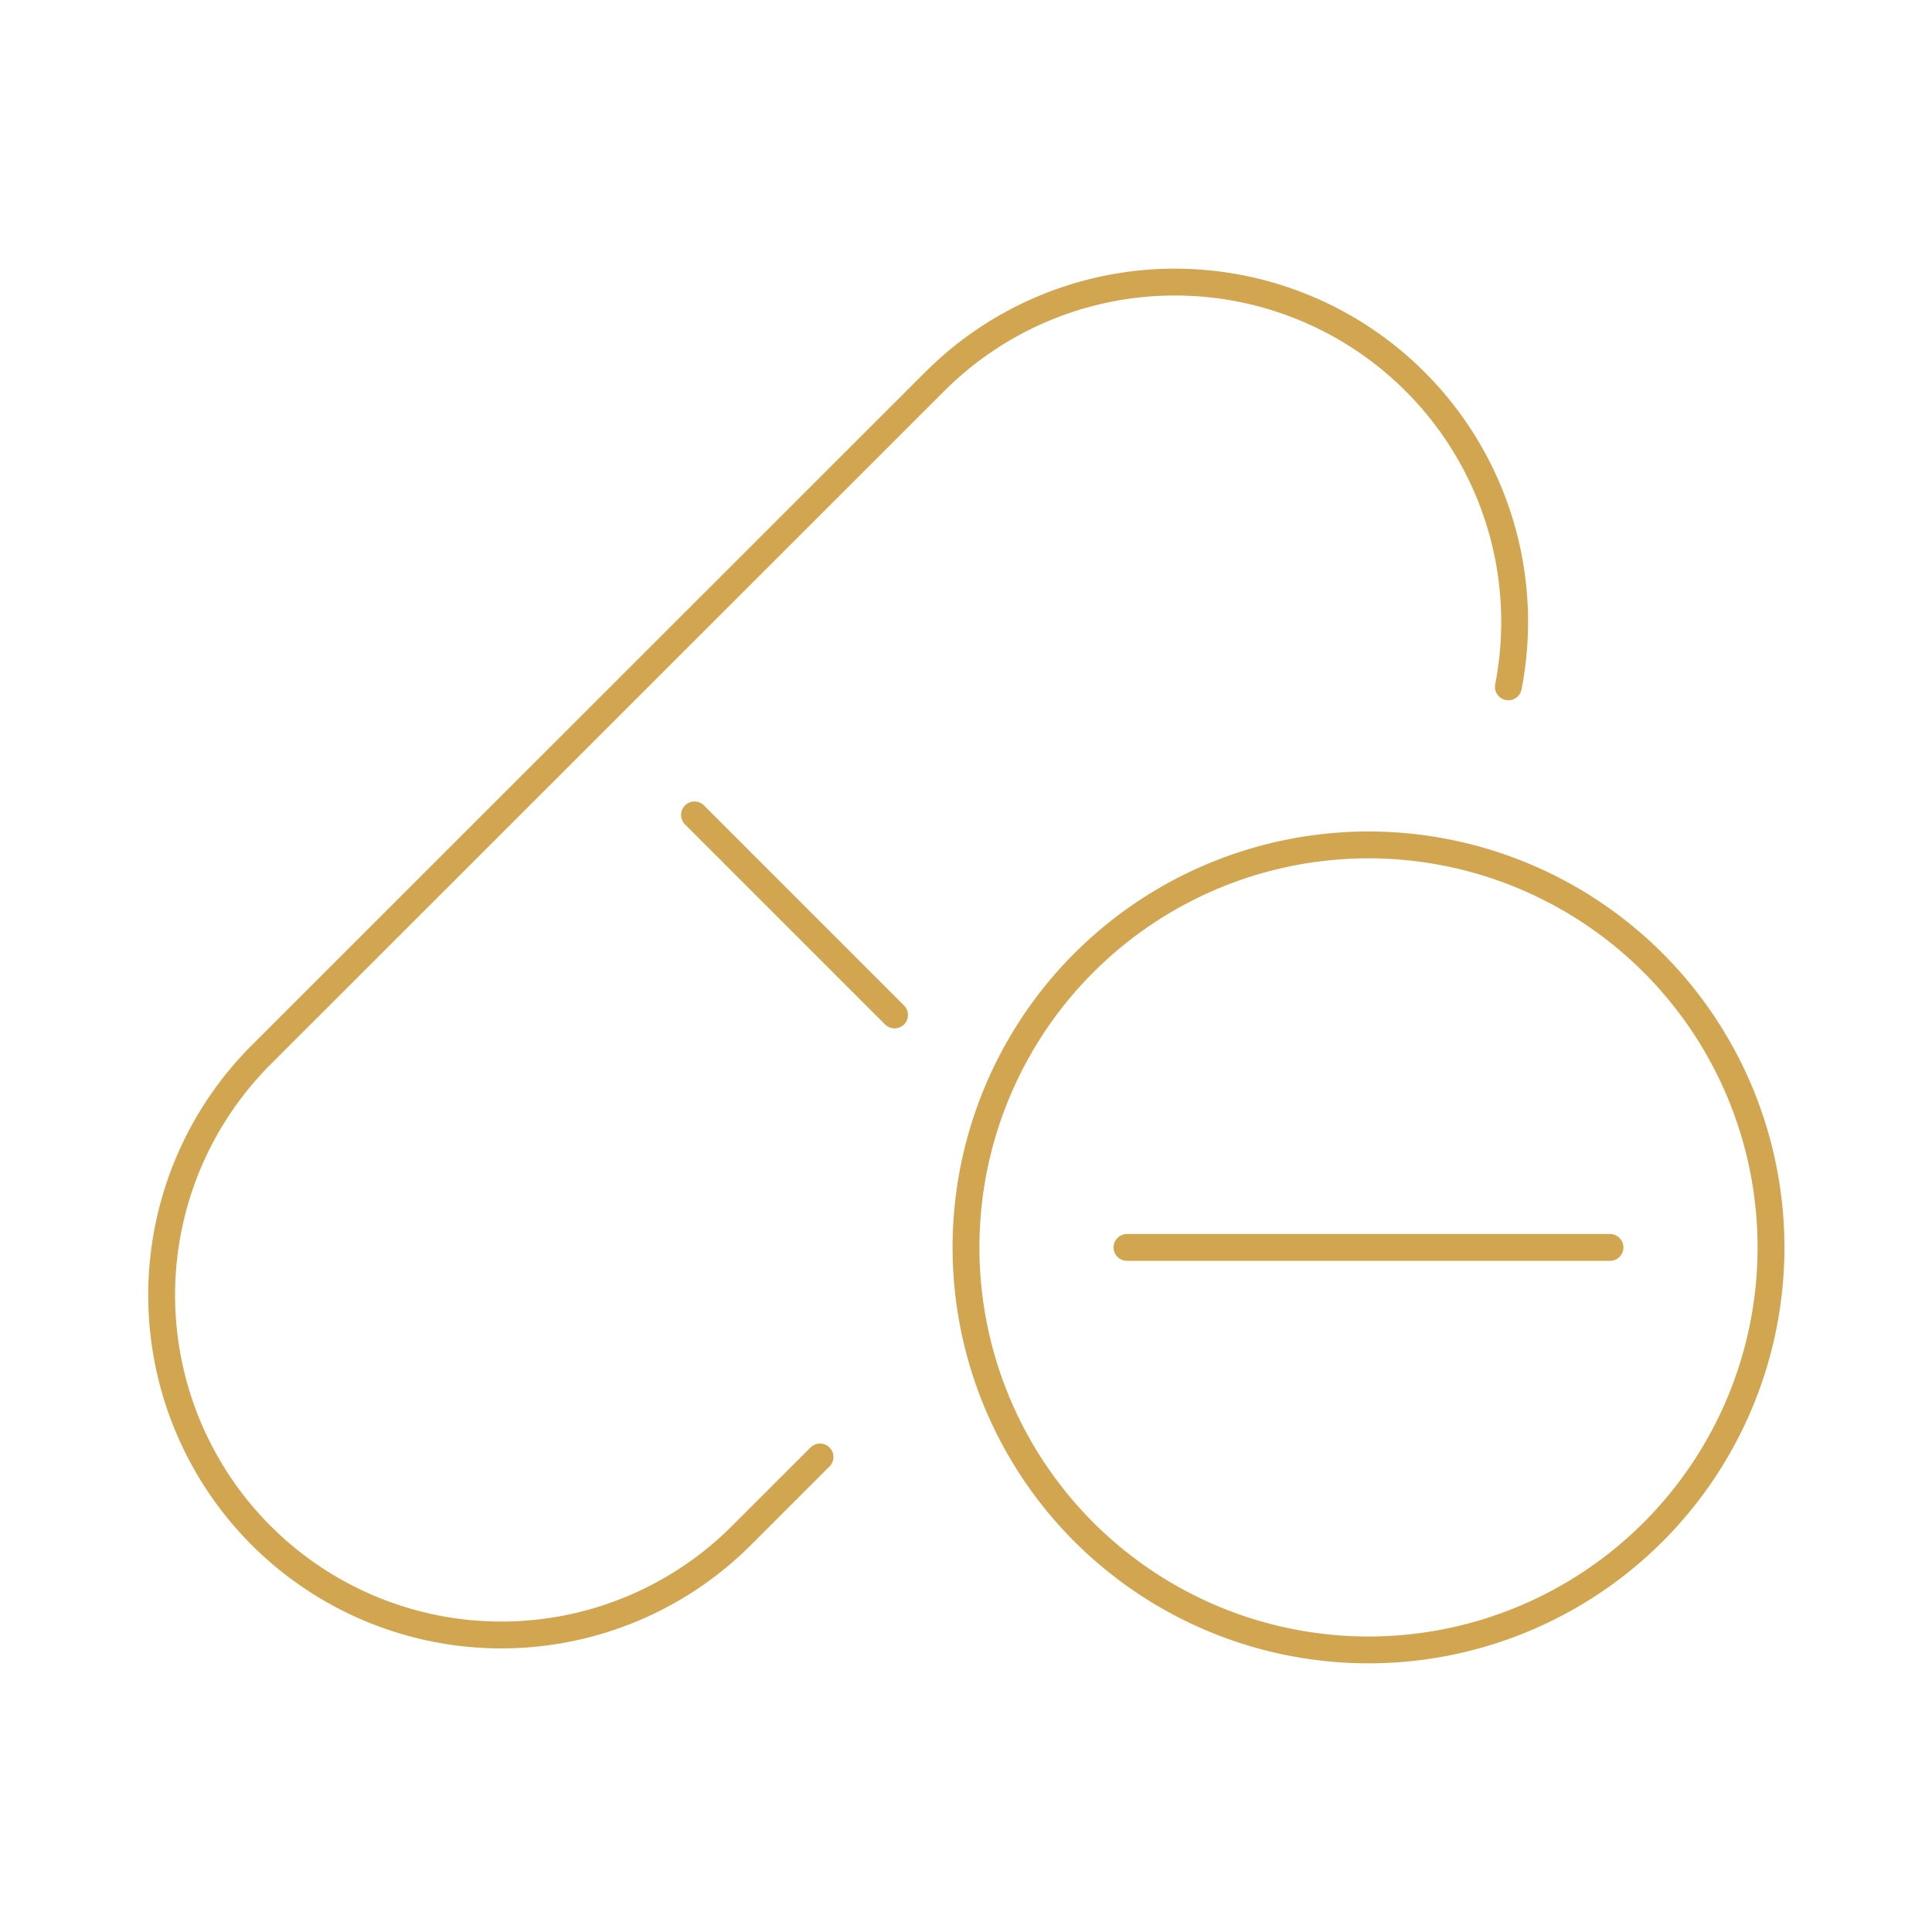 <svg xmlns="http://www.w3.org/2000/svg" viewBox="0 0 216 216"><defs><style>.cls-1{fill:none;stroke:#d2a550;stroke-linecap:round;stroke-linejoin:round;stroke-width:3px;}</style></defs><g id="Two_pills" data-name="Two pills"><path class="cls-1" d="M91.68,162.892l-8.79,8.786a37.967,37.967,0,0,1-53.681,0l0,0a38.002,38.002,0,0,1,0-53.756l75.306-75.271a37.967,37.967,0,0,1,53.681,0h0A37.964,37.964,0,0,1,168.637,76.79m-90.991,14.319,22.364,22.364M153,94.463a45,45,0,1,0,45,45A45,45,0,0,0,153,94.463Zm-27,45h54"></path></g></svg>